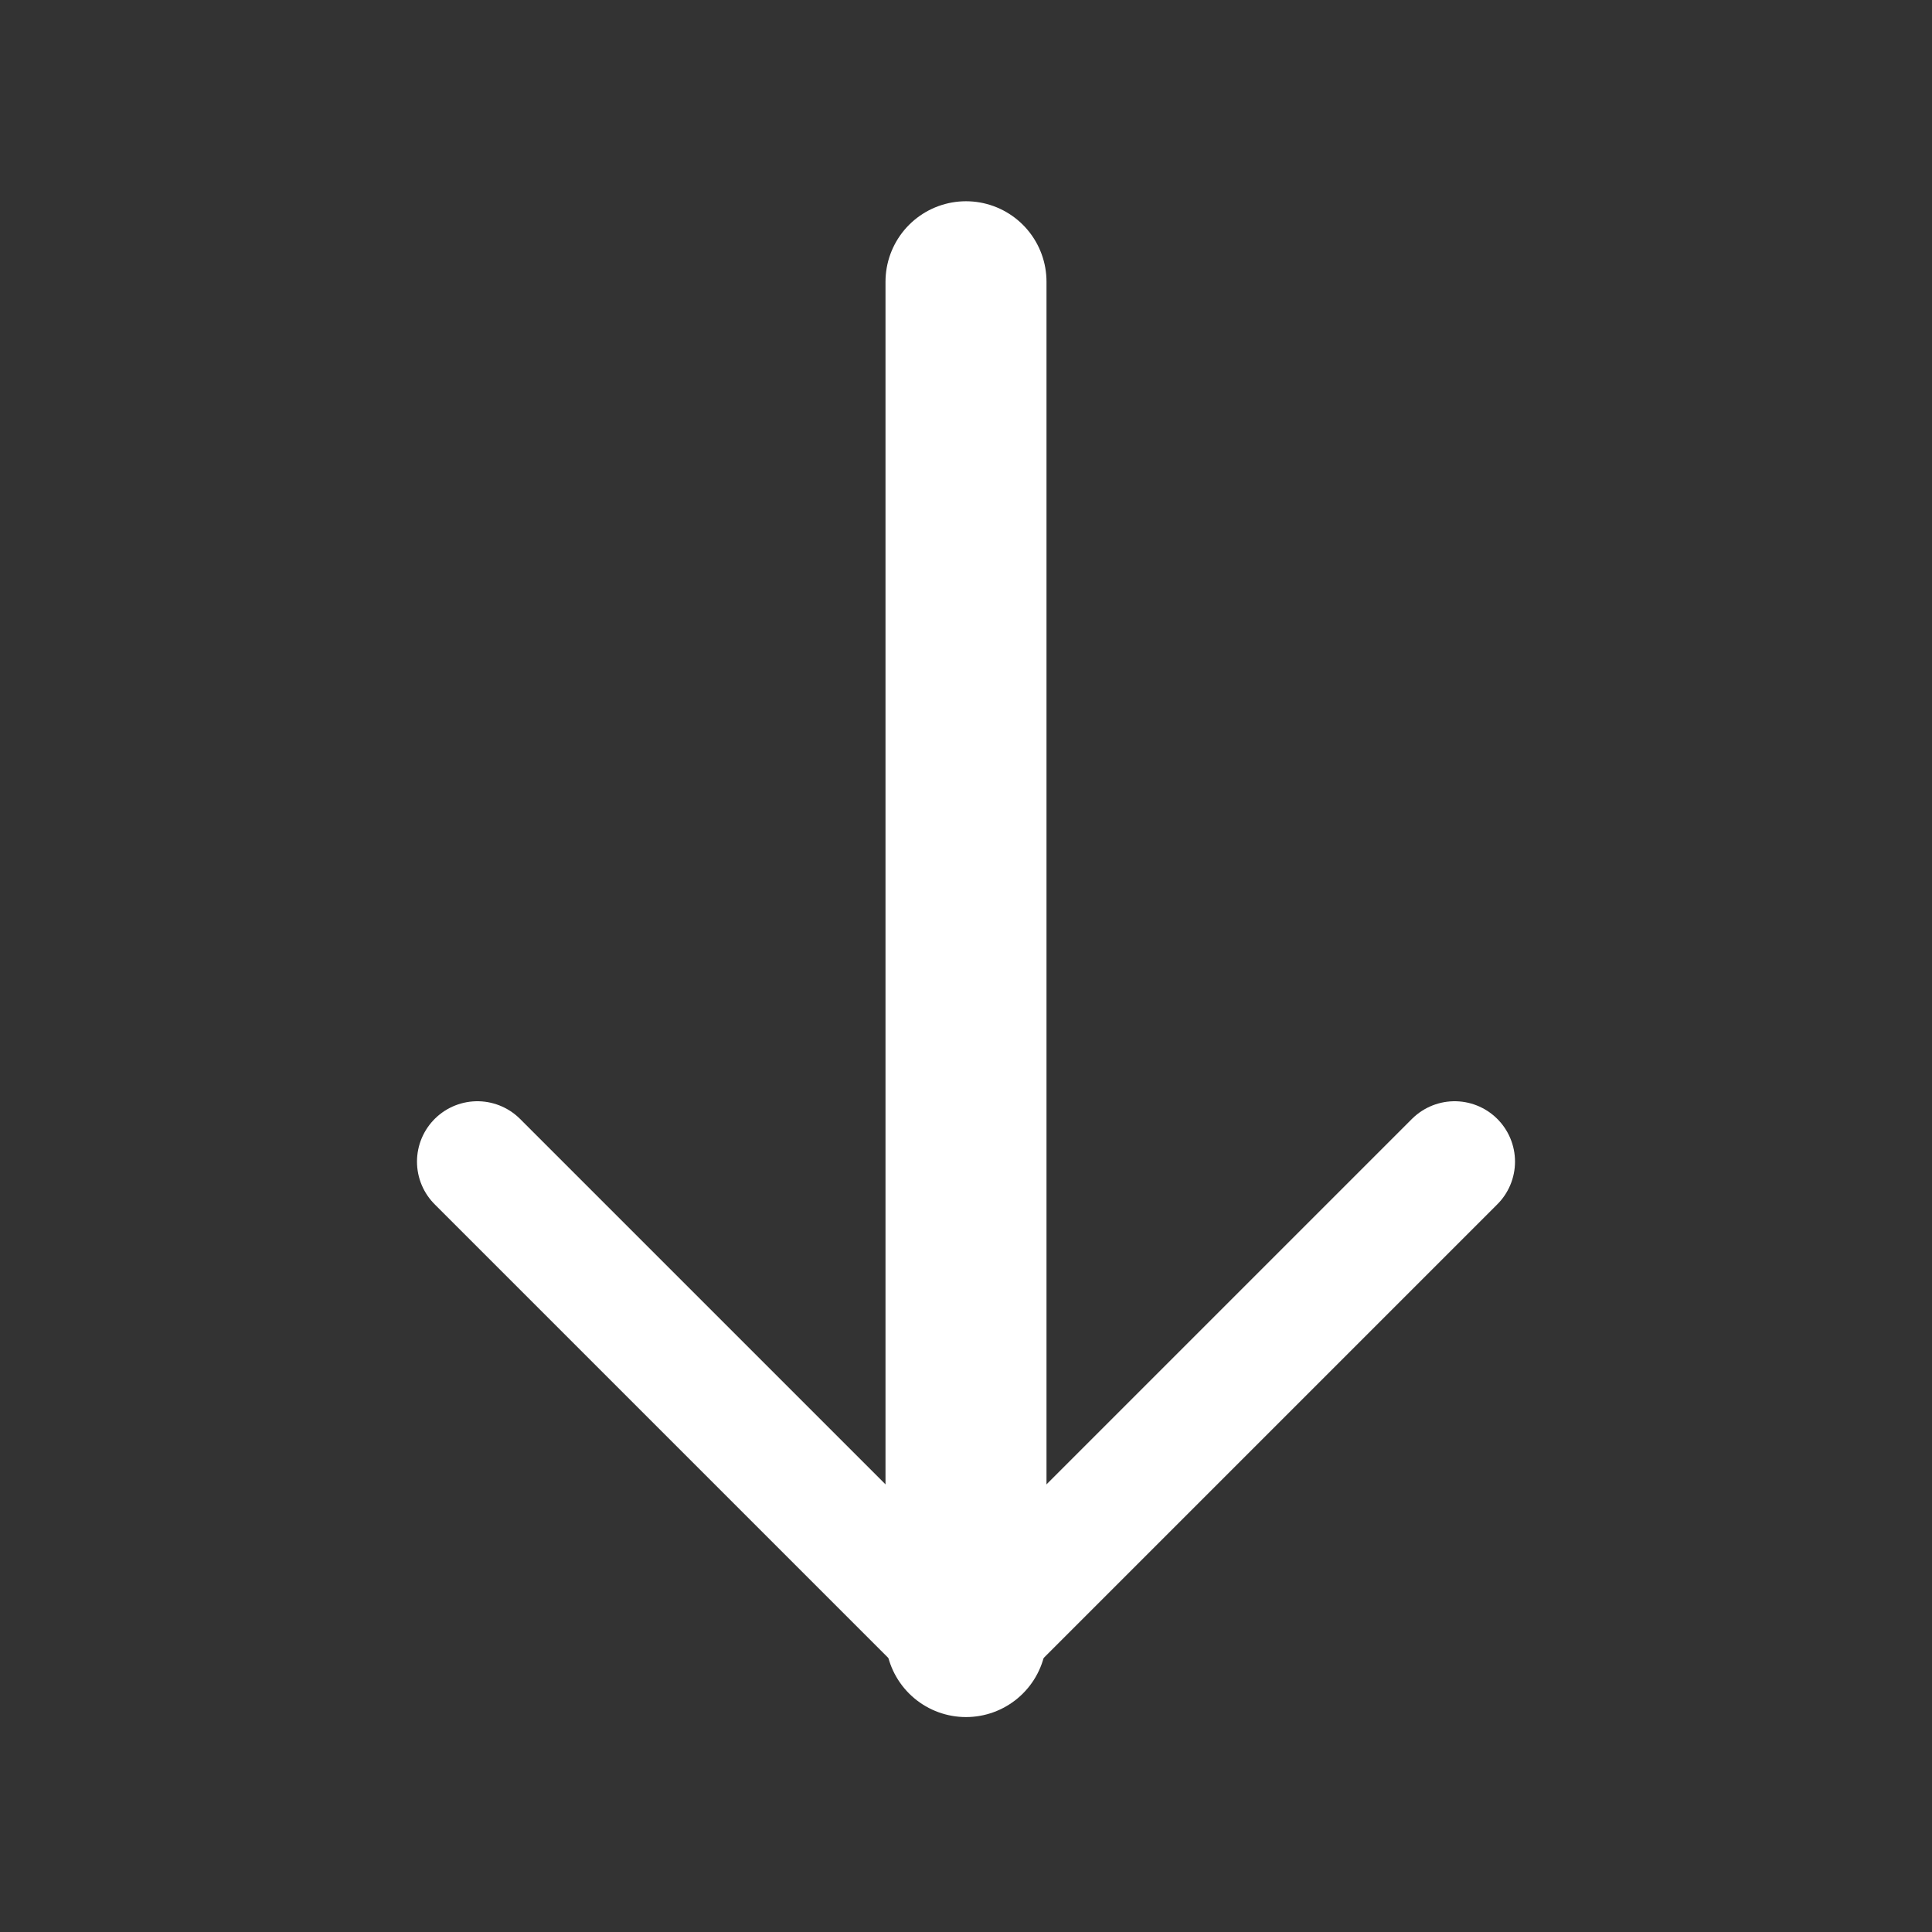 <svg width="24" height="24" viewBox="0 0 24 24" fill="none" xmlns="http://www.w3.org/2000/svg">
<rect x="0" y="0" width="24" height="24" fill="#333333" stroke="none"/>
<path d="M18.07 14.43L12 20.5L5.93 14.43" stroke="#fff" stroke-width="1.5" stroke-miterlimit="10" stroke-linecap="round" stroke-linejoin="round"/>
<path d="M12 3.5V20.33" stroke="#fff" stroke-width="2" stroke-miterlimit="10" stroke-linecap="round" stroke-linejoin="round"/>
</svg>
